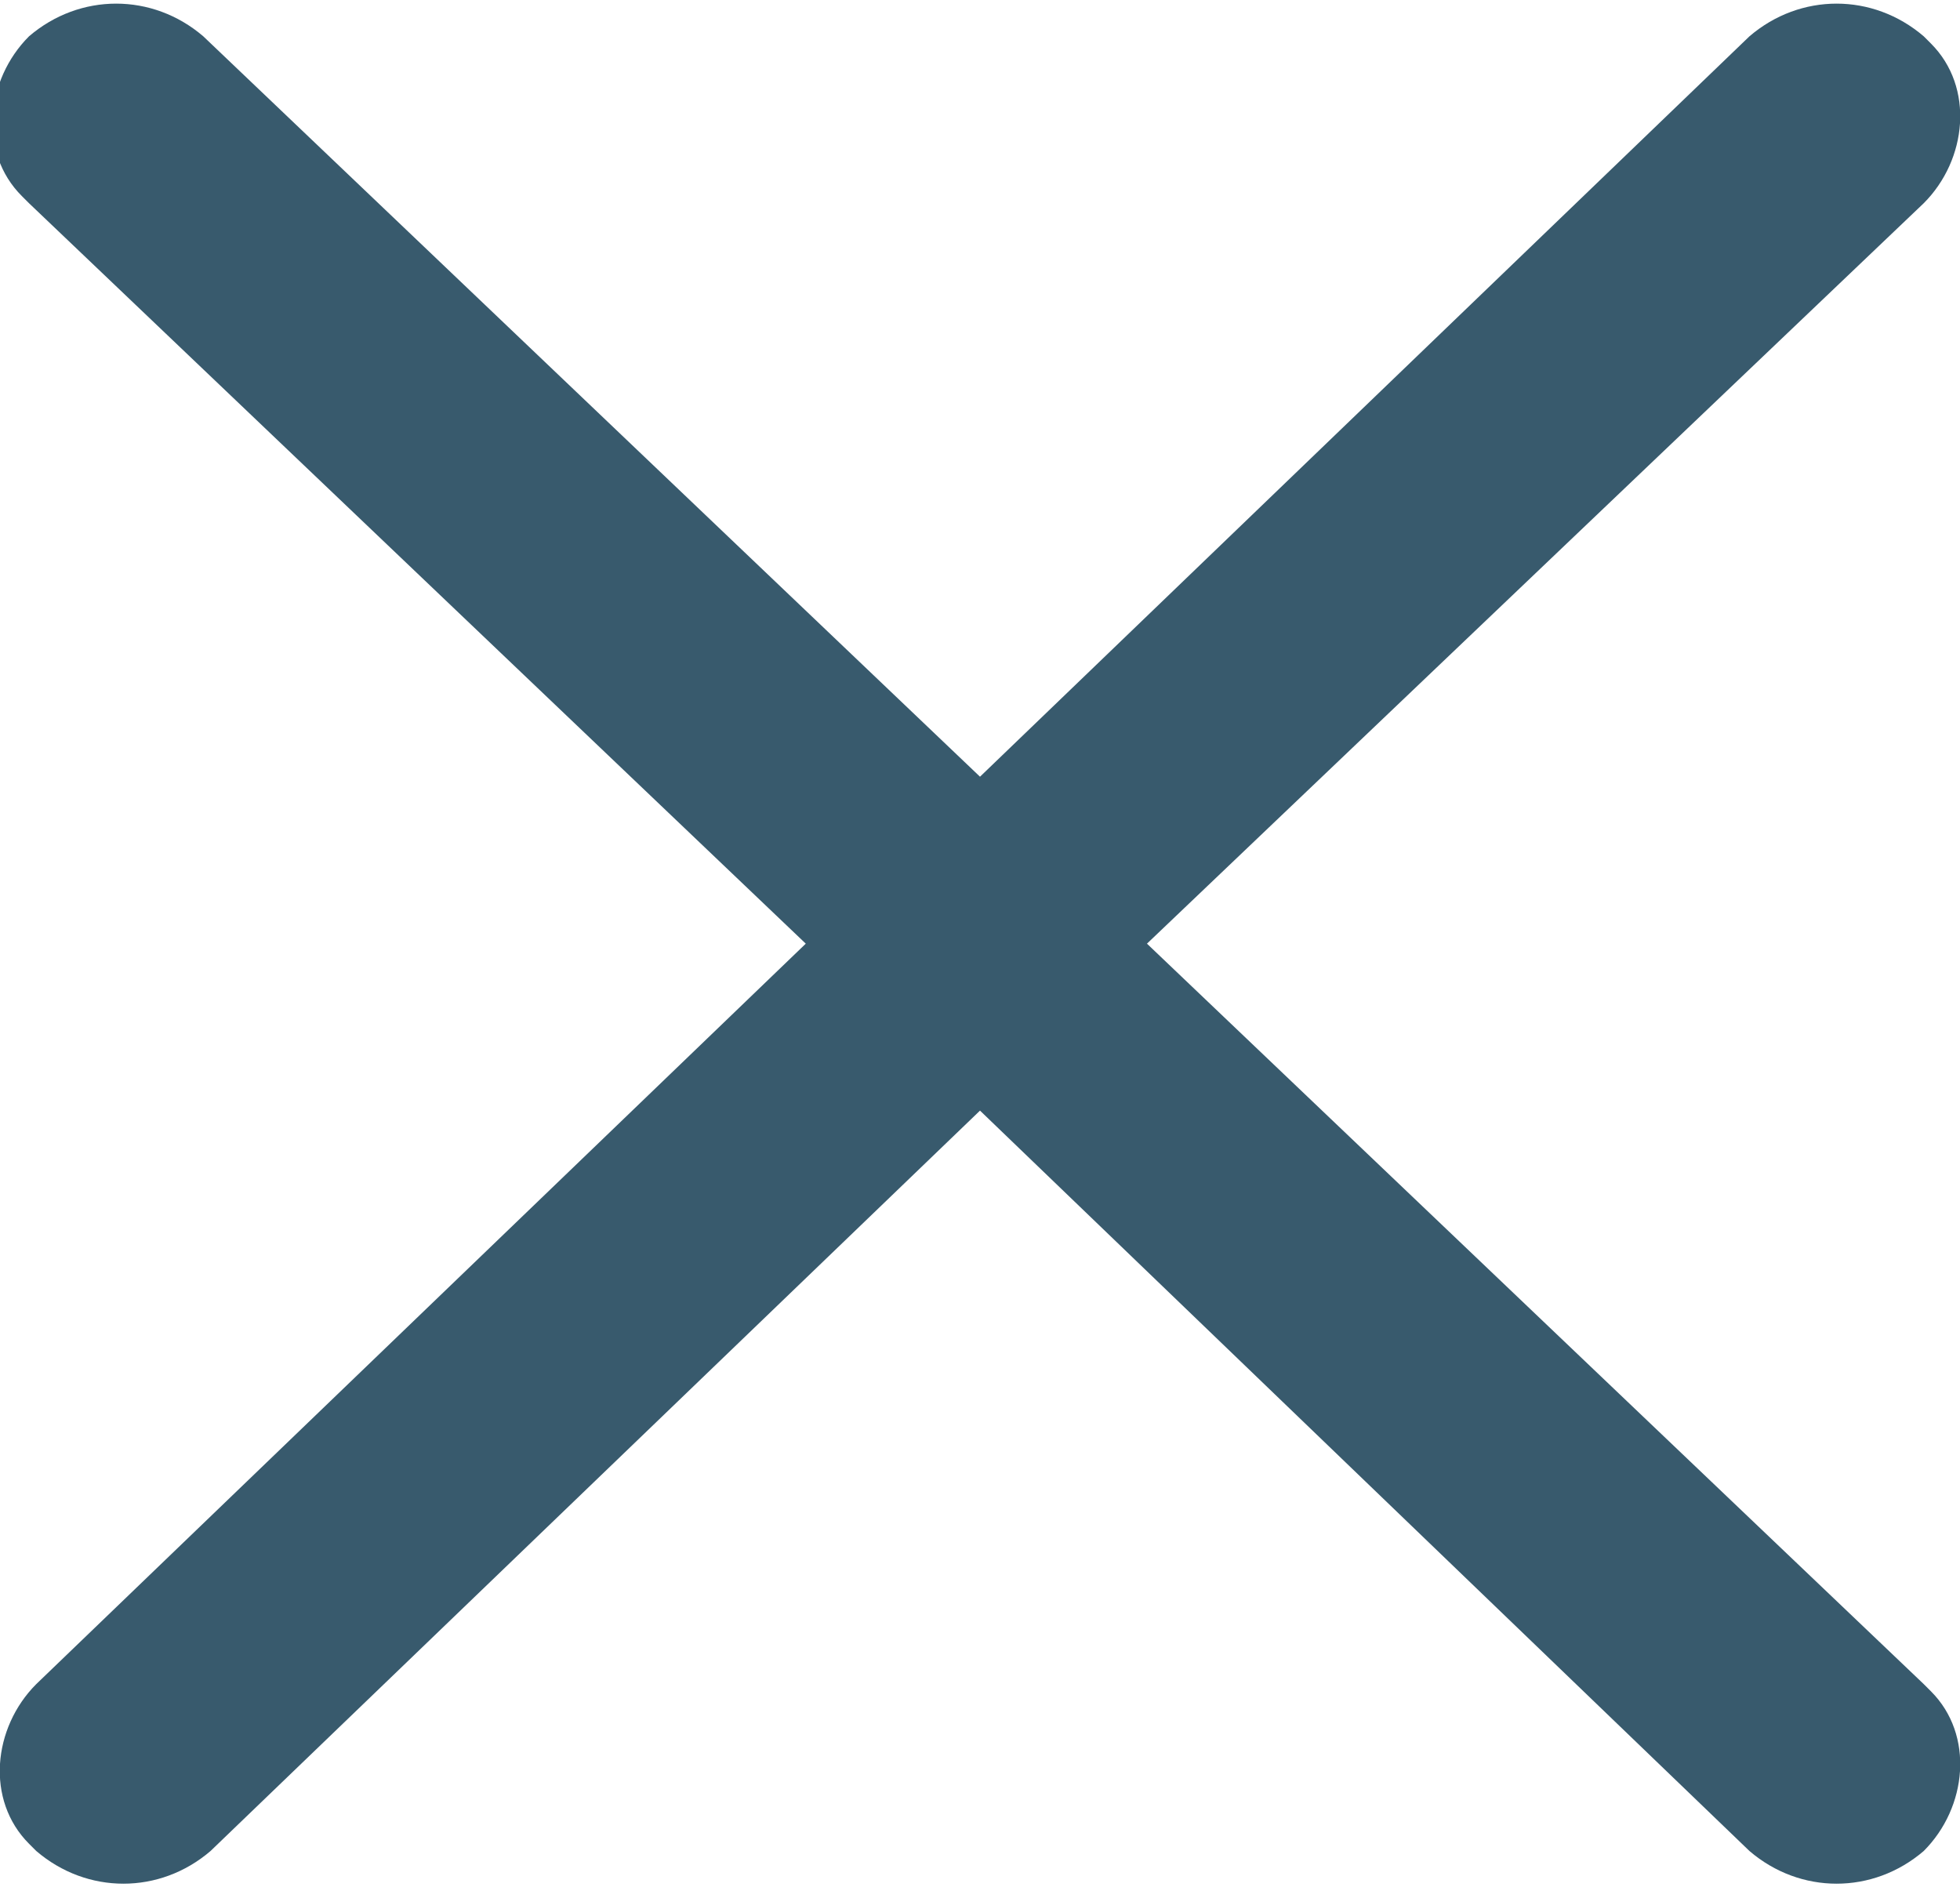 <?xml version="1.0" encoding="utf-8"?>
<!-- Generator: Adobe Illustrator 24.0.1, SVG Export Plug-In . SVG Version: 6.00 Build 0)  -->
<svg version="1.1" id="Layer_1" xmlns="http://www.w3.org/2000/svg" xmlns:xlink="http://www.w3.org/1999/xlink" x="0px" y="0px"
	 viewBox="0 0 27 26" style="enable-background:new 0 0 27 26;" xml:space="preserve">
<style type="text/css">
	.st0{fill-rule:evenodd;clip-rule:evenodd;fill:#385A6D;}
</style>
<path id="Forma_1" class="st0" d="M15.8,13L26.5,2.8c0.6-0.6,0.7-1.6,0.1-2.2c0,0,0,0-0.1-0.1c-0.7-0.6-1.7-0.6-2.4,0L13.5,10.7
	L2.8,0.5c-0.7-0.6-1.7-0.6-2.4,0c-0.6,0.6-0.7,1.6-0.1,2.2c0,0,0,0,0.1,0.1L11.1,13L0.5,23.2c-0.6,0.6-0.7,1.6-0.1,2.2
	c0,0,0,0,0.1,0.1c0.7,0.6,1.7,0.6,2.4,0l10.6-10.2l10.6,10.2c0.7,0.6,1.7,0.6,2.4,0c0.6-0.6,0.7-1.6,0.1-2.2c0,0,0,0-0.1-0.1
	L15.8,13z"/>
</svg>

